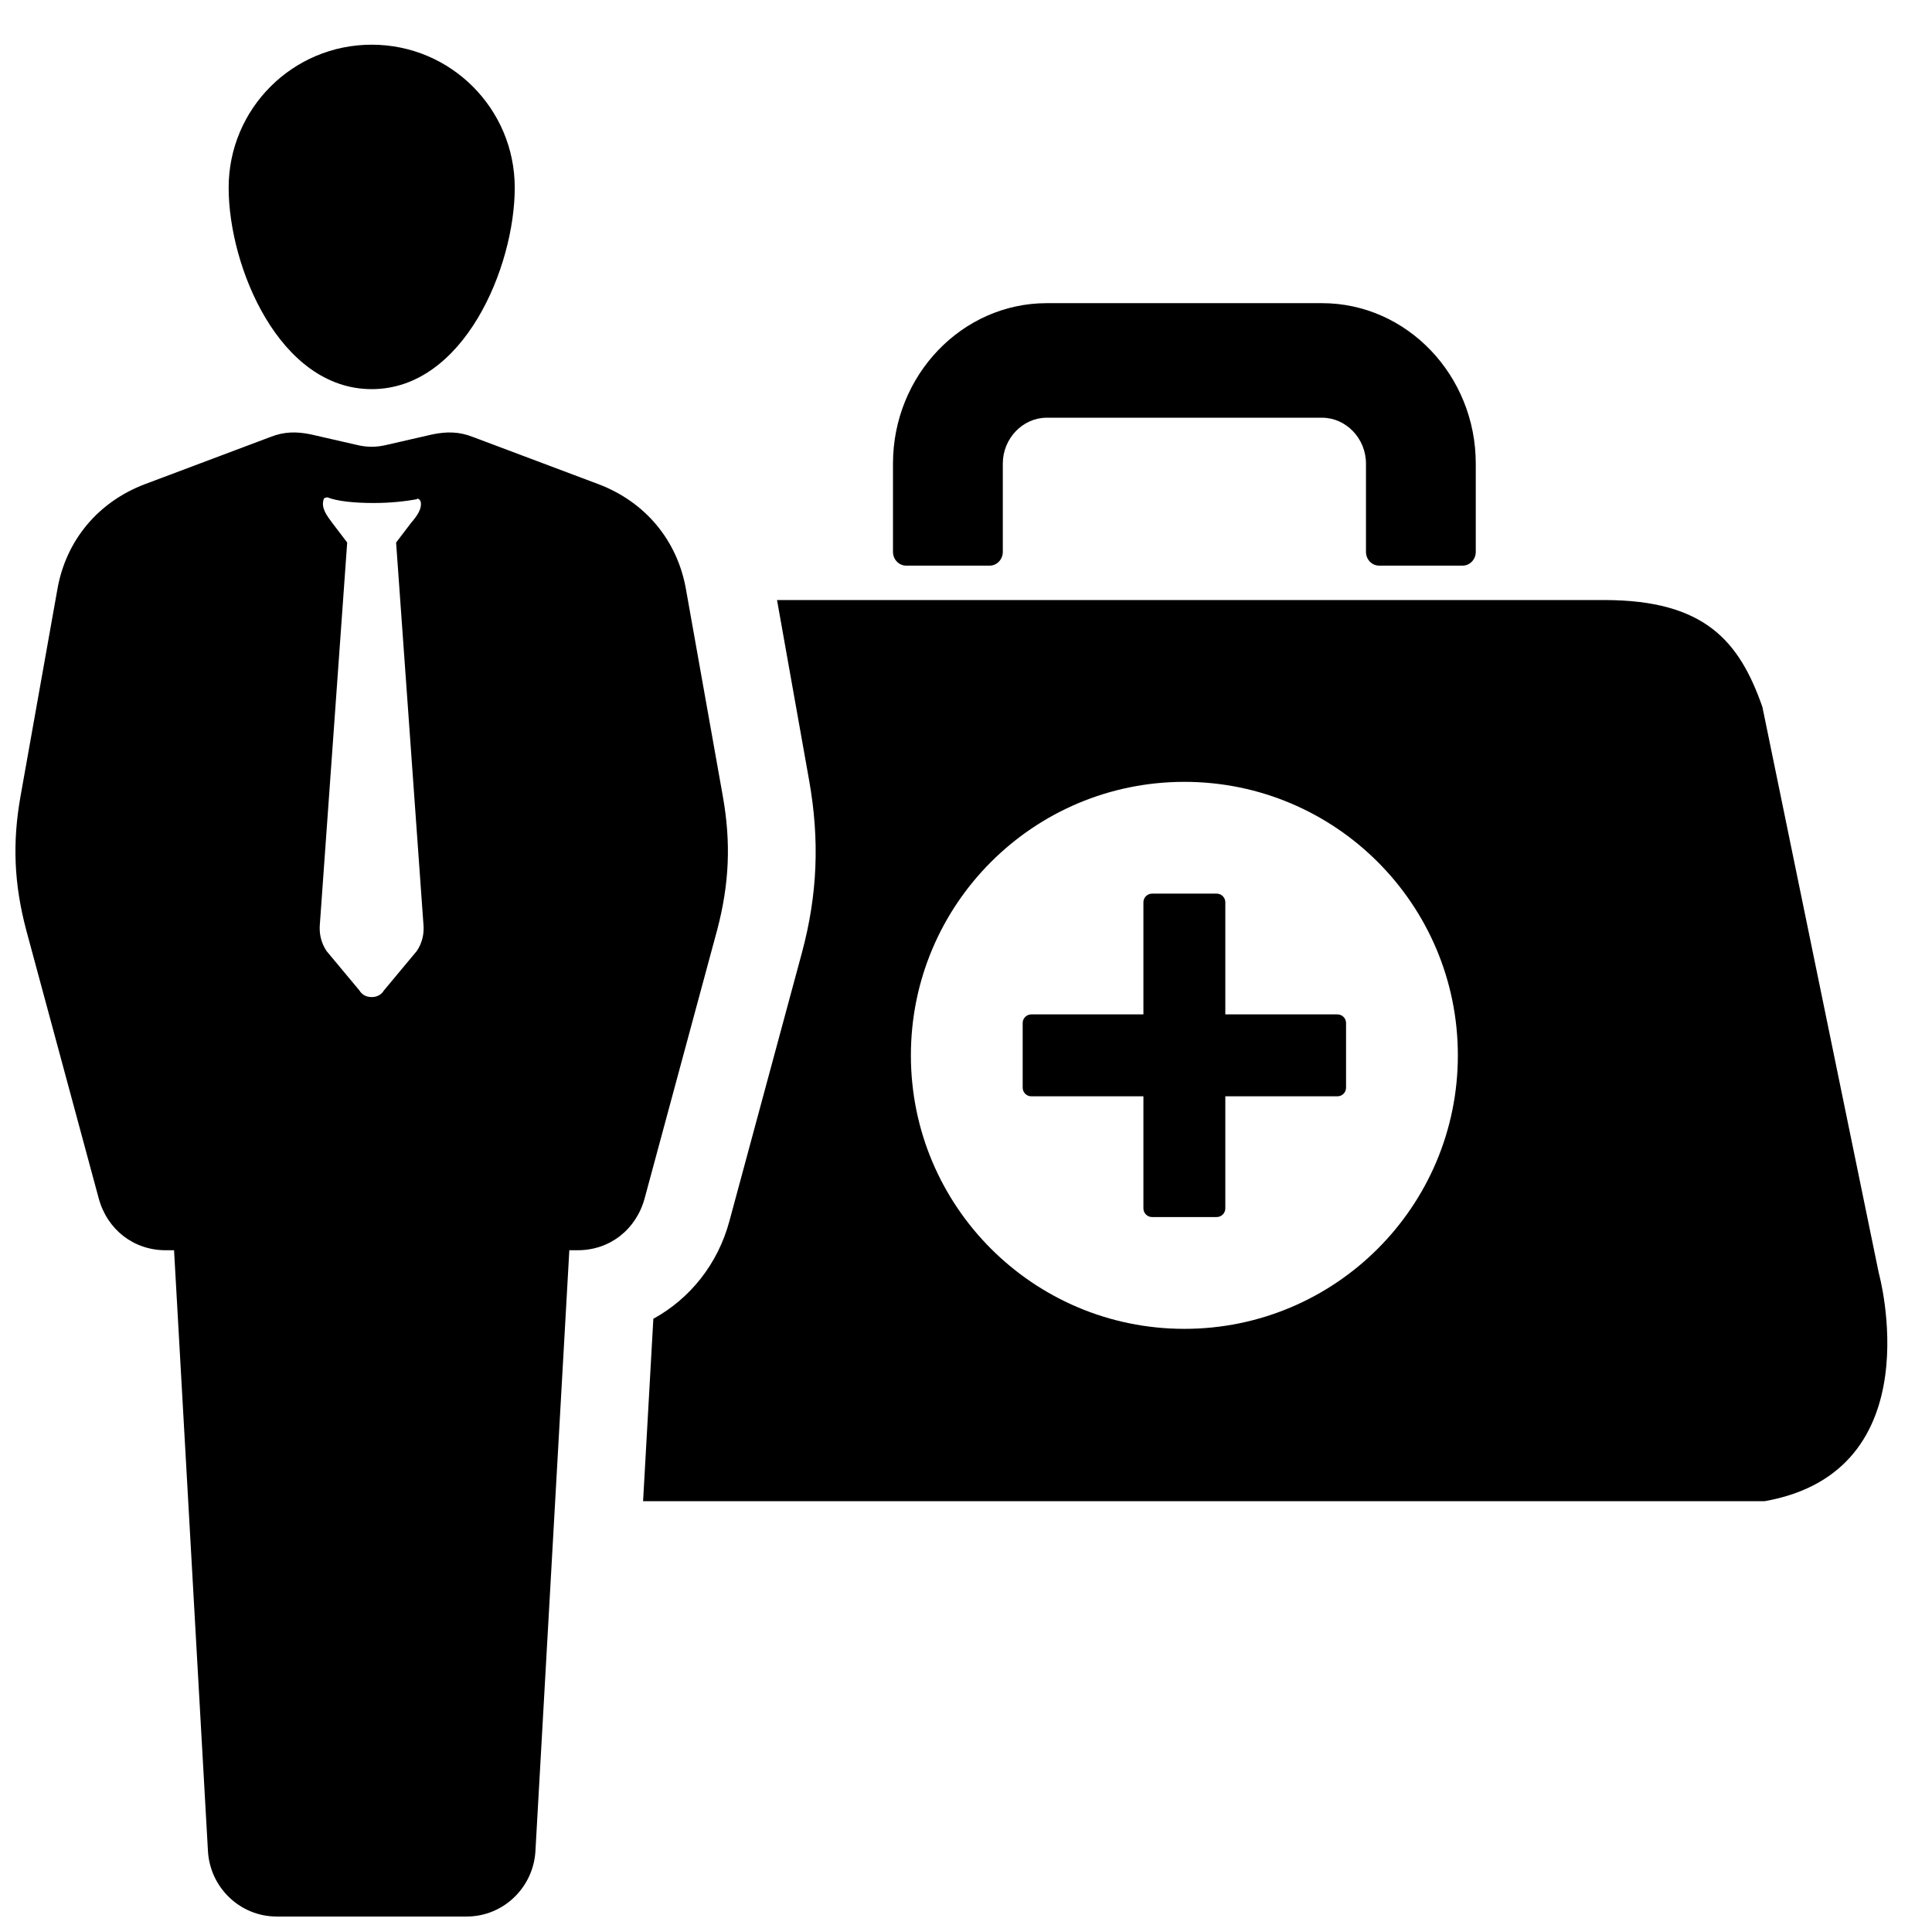 <?xml version="1.0" encoding="UTF-8"?>
<!-- Uploaded to: ICON Repo, www.svgrepo.com, Generator: ICON Repo Mixer Tools -->
<svg width="800px" height="800px" version="1.1" viewBox="144 144 512 512" xmlns="http://www.w3.org/2000/svg">
 <defs>
  <clipPath id="a">
   <path d="m148.09 155h496.91v496.9h-496.91z"/>
  </clipPath>
 </defs>
 <g clip-path="url(#a)">
  <path d="m457.88 303.02h-107.96l8.504 47.77c2.812 15.789 2.246 30.328-1.938 45.809l-19.207 71.074c-3.07 11.355-10.441 20.5-20.137 25.816l-2.719 48.344h297.21c44.832-7.922 30.273-60.426 30.273-60.426l-30.855-150.07c-6.078-17.316-15.137-28.32-41.918-28.32zm-36.477-78.68h72.945c11.223 0 21.414 4.773 28.793 12.48 7.371 7.695 11.953 18.332 11.953 30.035v23.398c0 2.008-1.566 3.644-3.488 3.644h-22.121c-1.922 0-3.488-1.637-3.488-3.644v-23.398c0-3.324-1.316-6.363-3.434-8.574-2.117-2.203-5.023-3.582-8.215-3.582h-72.945c-3.195 0-6.102 1.379-8.215 3.582-2.117 2.211-3.434 5.246-3.434 8.574v23.398c0 2.008-1.566 3.644-3.488 3.644h-22.129c-1.914 0-3.488-1.637-3.488-3.644v-23.398c0-11.703 4.59-22.34 11.961-30.035 7.379-7.703 17.57-12.48 28.793-12.48zm-178.9-68.496c20.949 0 37.91 16.961 37.91 37.91 0 20.949-13.465 53.371-37.91 53.371-24.438 0-37.91-32.422-37.91-53.371 0-20.949 16.961-37.91 37.91-37.91zm26.941 104 33.168 12.473c12.473 4.734 20.941 14.961 23.191 27.934l9.727 54.613c2.238 12.473 1.742 23.445-1.496 35.668l-19.207 71.074c-2.246 8.23-9.223 13.719-17.703 13.719h-2.246l-8.977 159.12c-0.504 9.719-8.48 17.453-18.207 17.453h-50.383c-9.727 0-17.711-7.727-18.207-17.453l-8.977-159.12h-2.246c-8.48 0-15.465-5.488-17.711-13.719l-19.207-71.074c-3.238-12.223-3.734-23.199-1.496-35.668l9.727-54.613c2.246-12.969 10.727-23.199 23.199-27.934l33.168-12.473c3.742-1.496 6.984-1.496 10.719-0.75l11.977 2.742c2.992 0.75 5.488 0.75 8.48 0l11.969-2.742c3.742-0.742 6.984-0.742 10.727 0.75h0.016zm-14.969 16.457c-2.742 0.504-6.734 1-11.473 1-5.238 0-9.727-0.496-12.223-1.496-0.504 0-1 0.246-1 0.496-0.742 2.246 0.75 4.238 2.246 6.238l3.984 5.238-7.231 101.01c-0.246 2.488 0.254 4.984 1.75 7.231l8.727 10.473c0.742 1.246 1.992 1.742 3.238 1.742 1.246 0 2.496-0.496 3.238-1.742l8.727-10.473c1.504-2.246 2-4.742 1.742-7.231l-7.231-101.01 3.992-5.238c1.496-1.742 2.992-3.742 2.496-5.734-0.246-0.246-0.246-0.504-0.496-0.504-0.254-0.246-0.254-0.246-0.504 0zm203.4 74.898c20.004 0 38.125 8.113 51.242 21.23 13.113 13.113 21.23 31.234 21.23 51.25 0 20.012-8.113 38.133-21.23 51.25-13.113 13.113-31.234 21.23-51.242 21.23-20.012 0-38.133-8.113-51.25-21.23-13.121-13.113-21.23-31.234-21.23-51.25 0-20.012 8.109-38.133 21.23-51.25 13.113-13.113 31.234-21.23 51.25-21.23zm-8.574 29.625h17.137c1.254 0 2.285 1.031 2.285 2.285v29.719h29.711c1.262 0 2.285 1.023 2.285 2.277v17.145c0 1.254-1.023 2.285-2.285 2.285h-29.711v29.711c0 1.254-1.031 2.285-2.285 2.285h-17.137c-1.254 0-2.285-1.031-2.285-2.285v-29.711h-29.711c-1.262 0-2.285-1.031-2.285-2.285v-17.145c0-1.254 1.023-2.277 2.285-2.277h29.711v-29.719c0-1.254 1.031-2.285 2.285-2.285z" fill-rule="evenodd"/>
 </g>
</svg>